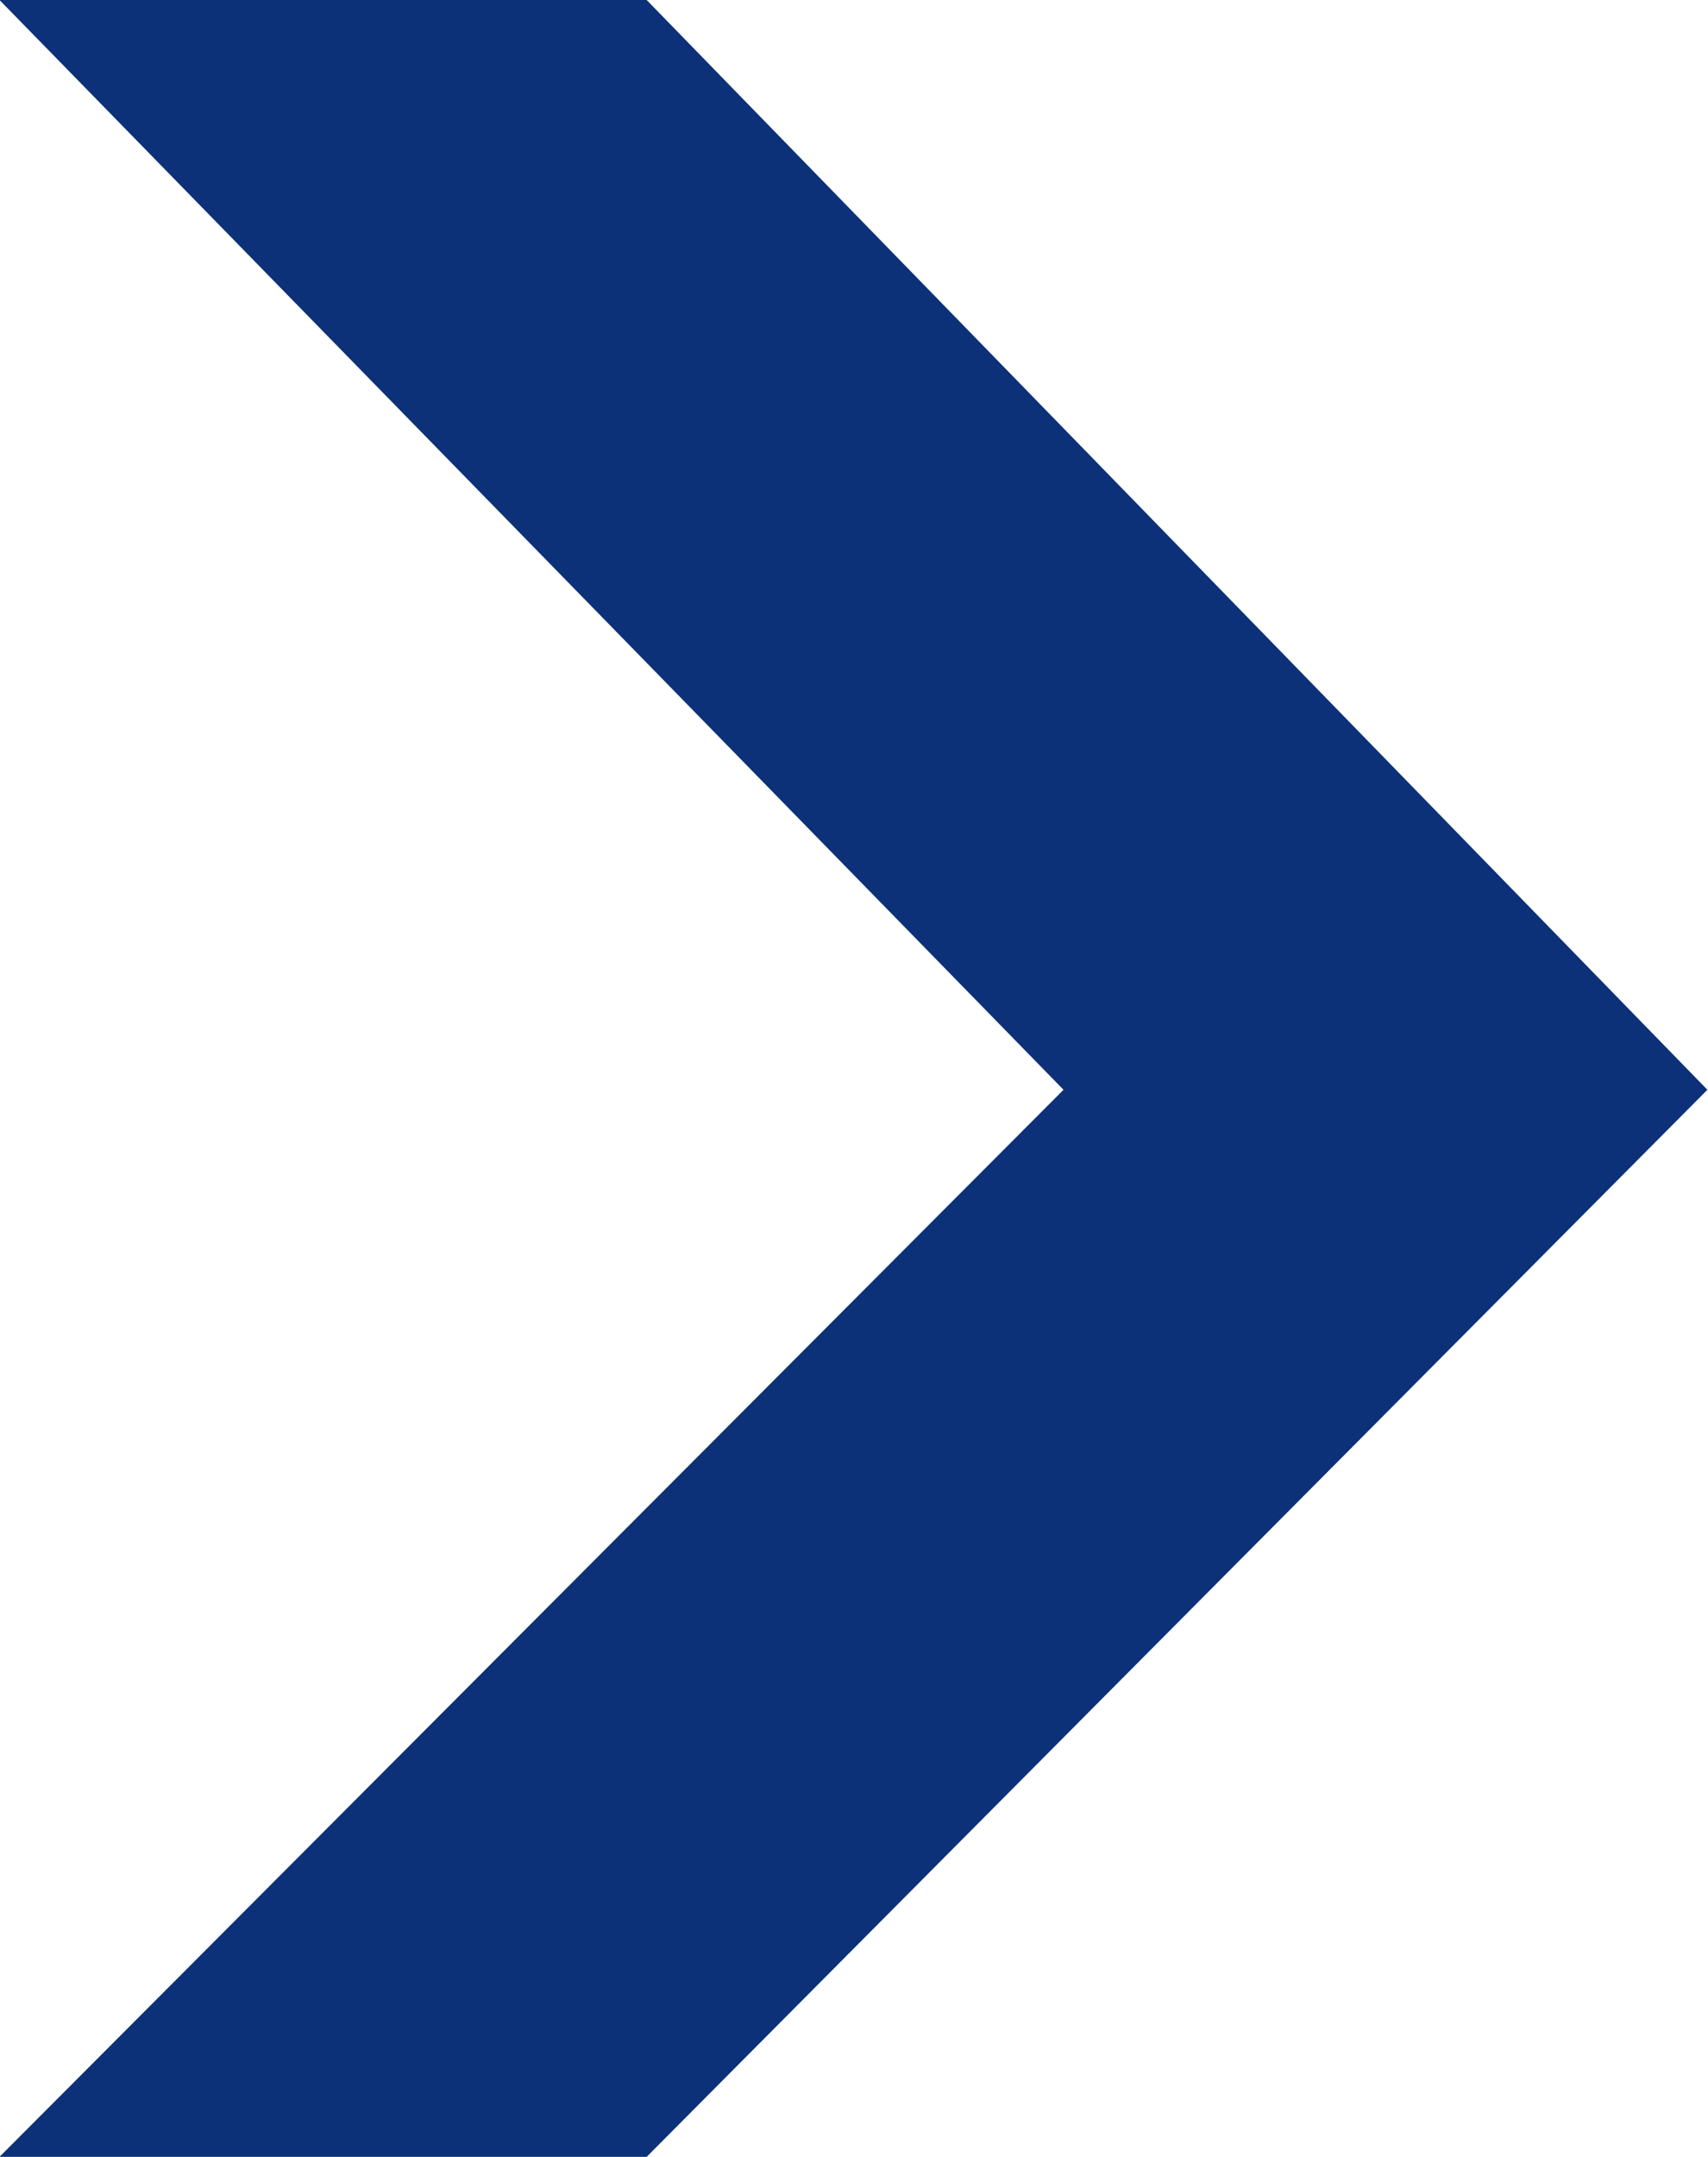 <svg xmlns="http://www.w3.org/2000/svg" width="14.136" height="17.844" viewBox="0 0 14.136 17.844"><path d="M657.4,510.783h5.356l8.779,9.016-8.779,8.828H657.4l8.806-8.828Z" transform="translate(-657.404 -510.783)" fill="#0c3178"/></svg>